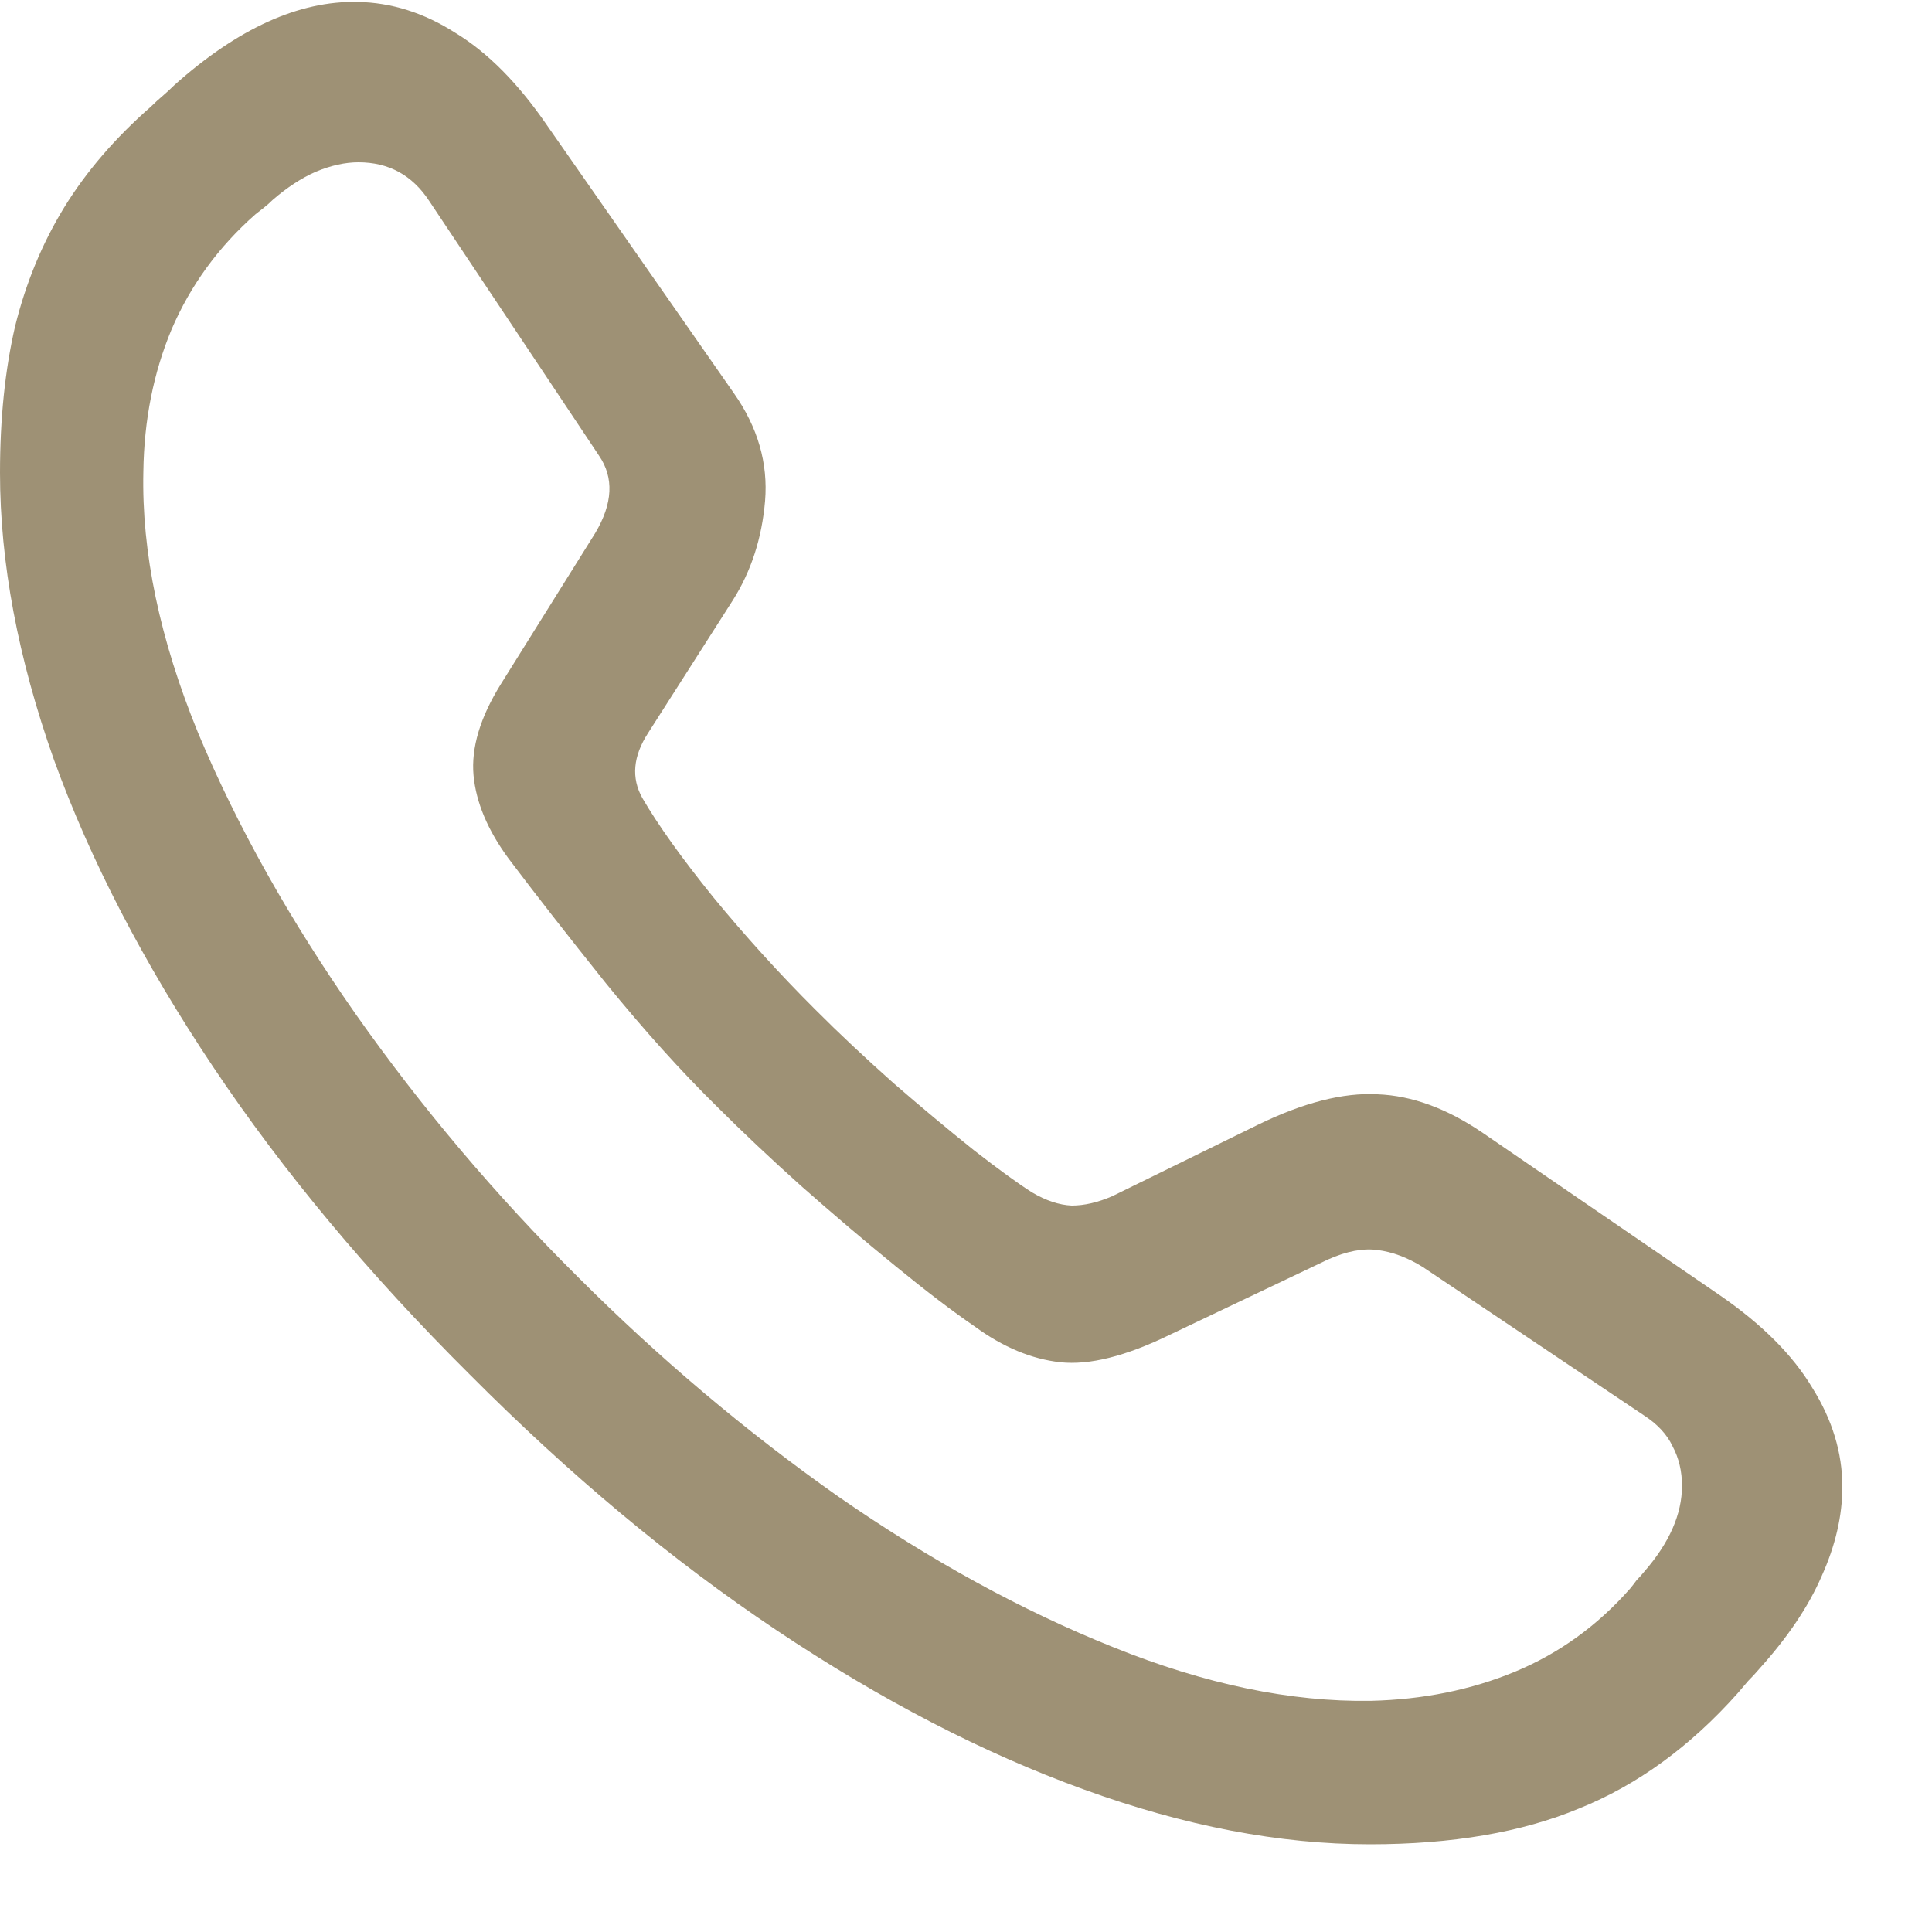 <svg width="20" height="20" viewBox="0 0 20 20" fill="none" xmlns="http://www.w3.org/2000/svg">
<path d="M14.18 19.092C13.249 19.092 12.262 18.903 11.221 18.525C10.179 18.148 9.118 17.598 8.037 16.875C6.956 16.152 5.898 15.27 4.863 14.229C3.815 13.187 2.93 12.126 2.207 11.045C1.484 9.964 0.934 8.903 0.557 7.861C0.186 6.813 0 5.824 0 4.893C0 4.333 0.052 3.828 0.156 3.379C0.267 2.93 0.436 2.52 0.664 2.148C0.892 1.777 1.191 1.429 1.562 1.104C1.602 1.064 1.641 1.029 1.68 0.996C1.725 0.957 1.768 0.918 1.807 0.879C2.464 0.293 3.096 0.007 3.701 0.02C4.053 0.026 4.391 0.133 4.717 0.342C5.049 0.544 5.365 0.863 5.664 1.299L7.598 4.072C7.845 4.424 7.952 4.795 7.92 5.186C7.887 5.57 7.777 5.911 7.588 6.211L6.709 7.588C6.553 7.829 6.533 8.053 6.65 8.262C6.813 8.542 7.057 8.883 7.383 9.287C7.715 9.691 8.066 10.078 8.438 10.449C8.685 10.697 8.955 10.95 9.248 11.211C9.541 11.465 9.818 11.696 10.078 11.904C10.338 12.106 10.54 12.253 10.684 12.344C10.827 12.428 10.963 12.474 11.094 12.48C11.224 12.48 11.364 12.448 11.514 12.383L13.027 11.641C13.496 11.413 13.906 11.309 14.258 11.328C14.616 11.341 14.98 11.475 15.352 11.729L17.803 13.408C18.239 13.708 18.558 14.027 18.76 14.365C18.968 14.697 19.072 15.039 19.072 15.391C19.072 15.69 19.001 15.999 18.857 16.318C18.721 16.631 18.506 16.95 18.213 17.275C18.174 17.321 18.135 17.363 18.096 17.402C18.063 17.441 18.027 17.484 17.988 17.529C17.494 18.083 16.947 18.48 16.348 18.721C15.755 18.968 15.033 19.092 14.18 19.092ZM14.19 17.607C14.73 17.594 15.228 17.494 15.684 17.305C16.139 17.116 16.537 16.829 16.875 16.445C16.901 16.413 16.924 16.384 16.943 16.357C16.969 16.331 16.995 16.302 17.021 16.27C17.282 15.97 17.412 15.674 17.412 15.381C17.412 15.231 17.38 15.094 17.314 14.971C17.256 14.847 17.155 14.74 17.012 14.648L14.727 13.115C14.57 13.018 14.414 12.959 14.258 12.94C14.108 12.92 13.939 12.953 13.75 13.037L12.109 13.818C11.654 14.04 11.276 14.134 10.977 14.102C10.677 14.069 10.381 13.945 10.088 13.73C9.86 13.574 9.587 13.366 9.268 13.105C8.949 12.845 8.623 12.568 8.291 12.275C7.965 11.982 7.679 11.712 7.432 11.465C7.054 11.094 6.667 10.664 6.27 10.176C5.879 9.688 5.544 9.258 5.264 8.887C5.049 8.594 4.928 8.307 4.902 8.027C4.876 7.741 4.971 7.425 5.186 7.08L6.162 5.518C6.344 5.212 6.357 4.945 6.201 4.717L4.443 2.08C4.268 1.813 4.023 1.68 3.711 1.68C3.574 1.68 3.428 1.712 3.271 1.777C3.122 1.842 2.972 1.94 2.822 2.07C2.796 2.096 2.767 2.122 2.734 2.148C2.708 2.168 2.679 2.191 2.646 2.217C2.262 2.555 1.973 2.952 1.777 3.408C1.589 3.857 1.491 4.349 1.484 4.883C1.465 5.716 1.654 6.618 2.051 7.588C2.454 8.551 2.998 9.521 3.682 10.498C4.365 11.468 5.133 12.376 5.986 13.223C6.826 14.062 7.721 14.818 8.672 15.488C9.629 16.152 10.579 16.673 11.523 17.051C12.474 17.435 13.363 17.62 14.19 17.607Z" fill="#9E9175"/>
</svg>
